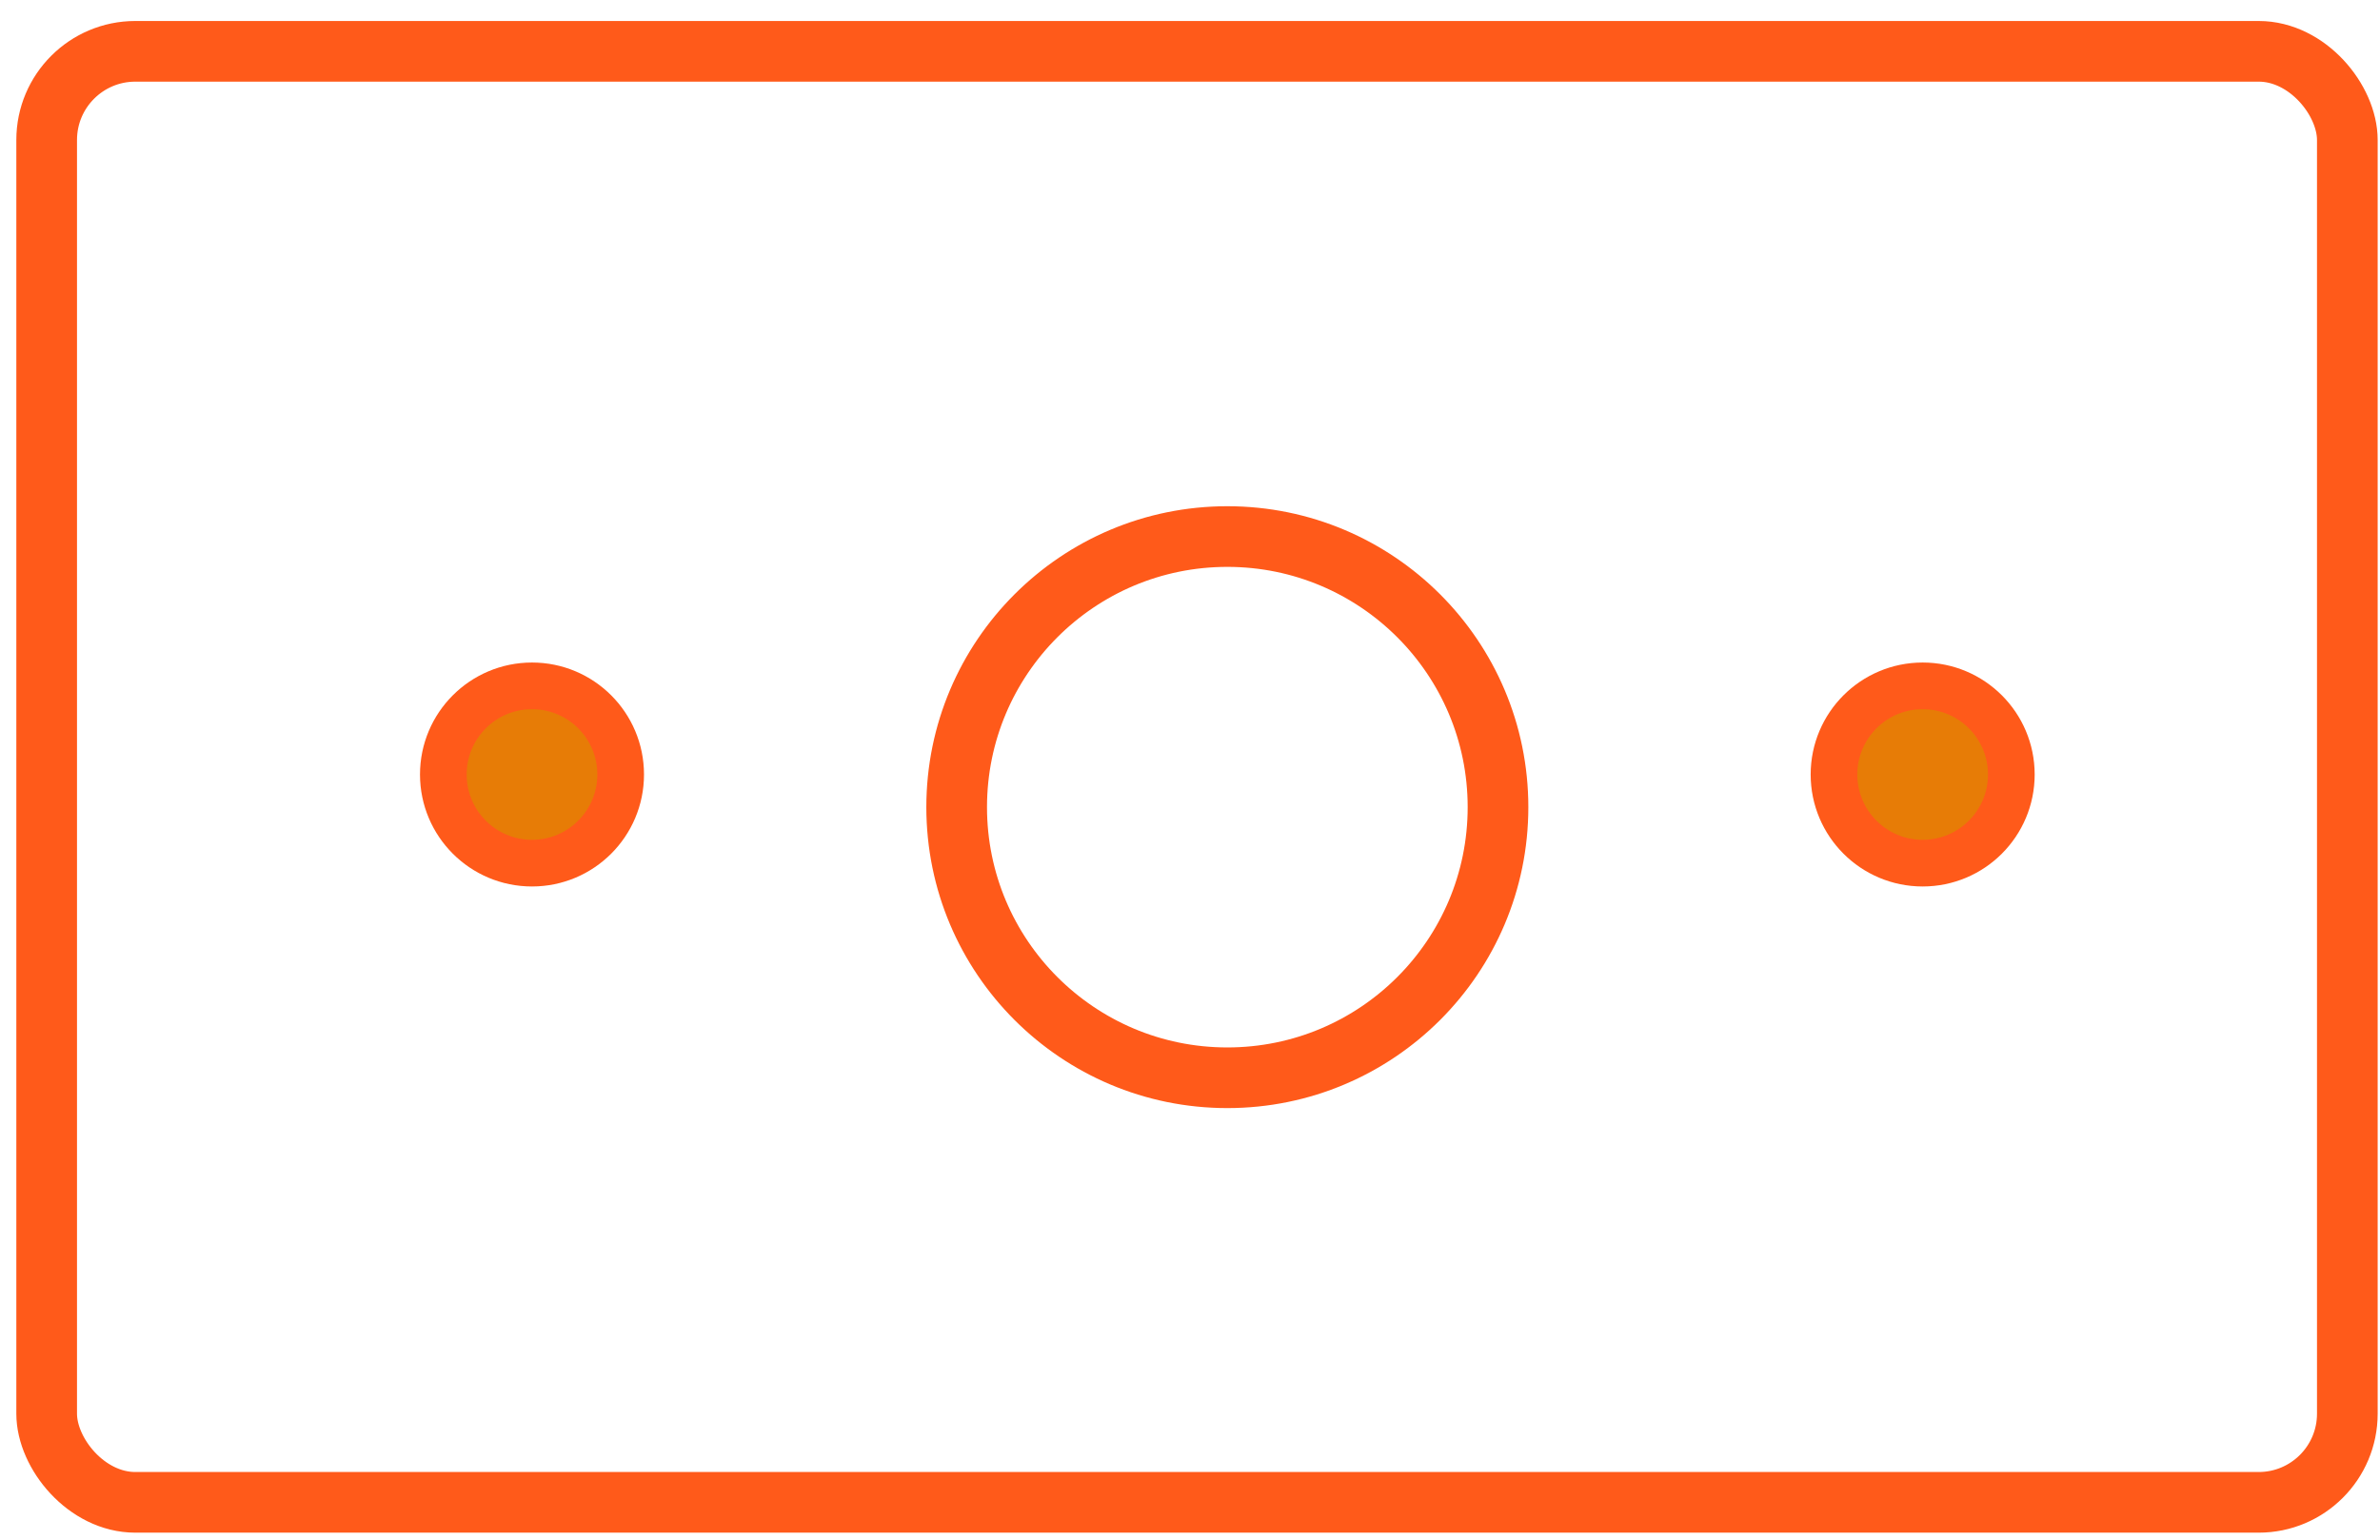<?xml version="1.0" encoding="UTF-8"?> <svg xmlns="http://www.w3.org/2000/svg" id="_Слой_1" data-name="Слой_1" version="1.1" viewBox="0 0 51 33"><defs><style> .st0 { fill: #e77c06; stroke-miterlimit: 10; } .st0, .st1 { stroke: #ff5a1a; } .st1 { fill: none; stroke-width: 1.3px; } </style></defs><rect class="st1" x="1" y="1.1" width="49.3" height="31.1" rx="1.9" ry="1.9"></rect><circle class="st1" cx="26.3" cy="17.3" r="5.8"></circle><circle class="st0" cx="11.4" cy="16.6" r="1.9"></circle><circle class="st0" cx="41.2" cy="16.6" r="1.9"></circle></svg> 